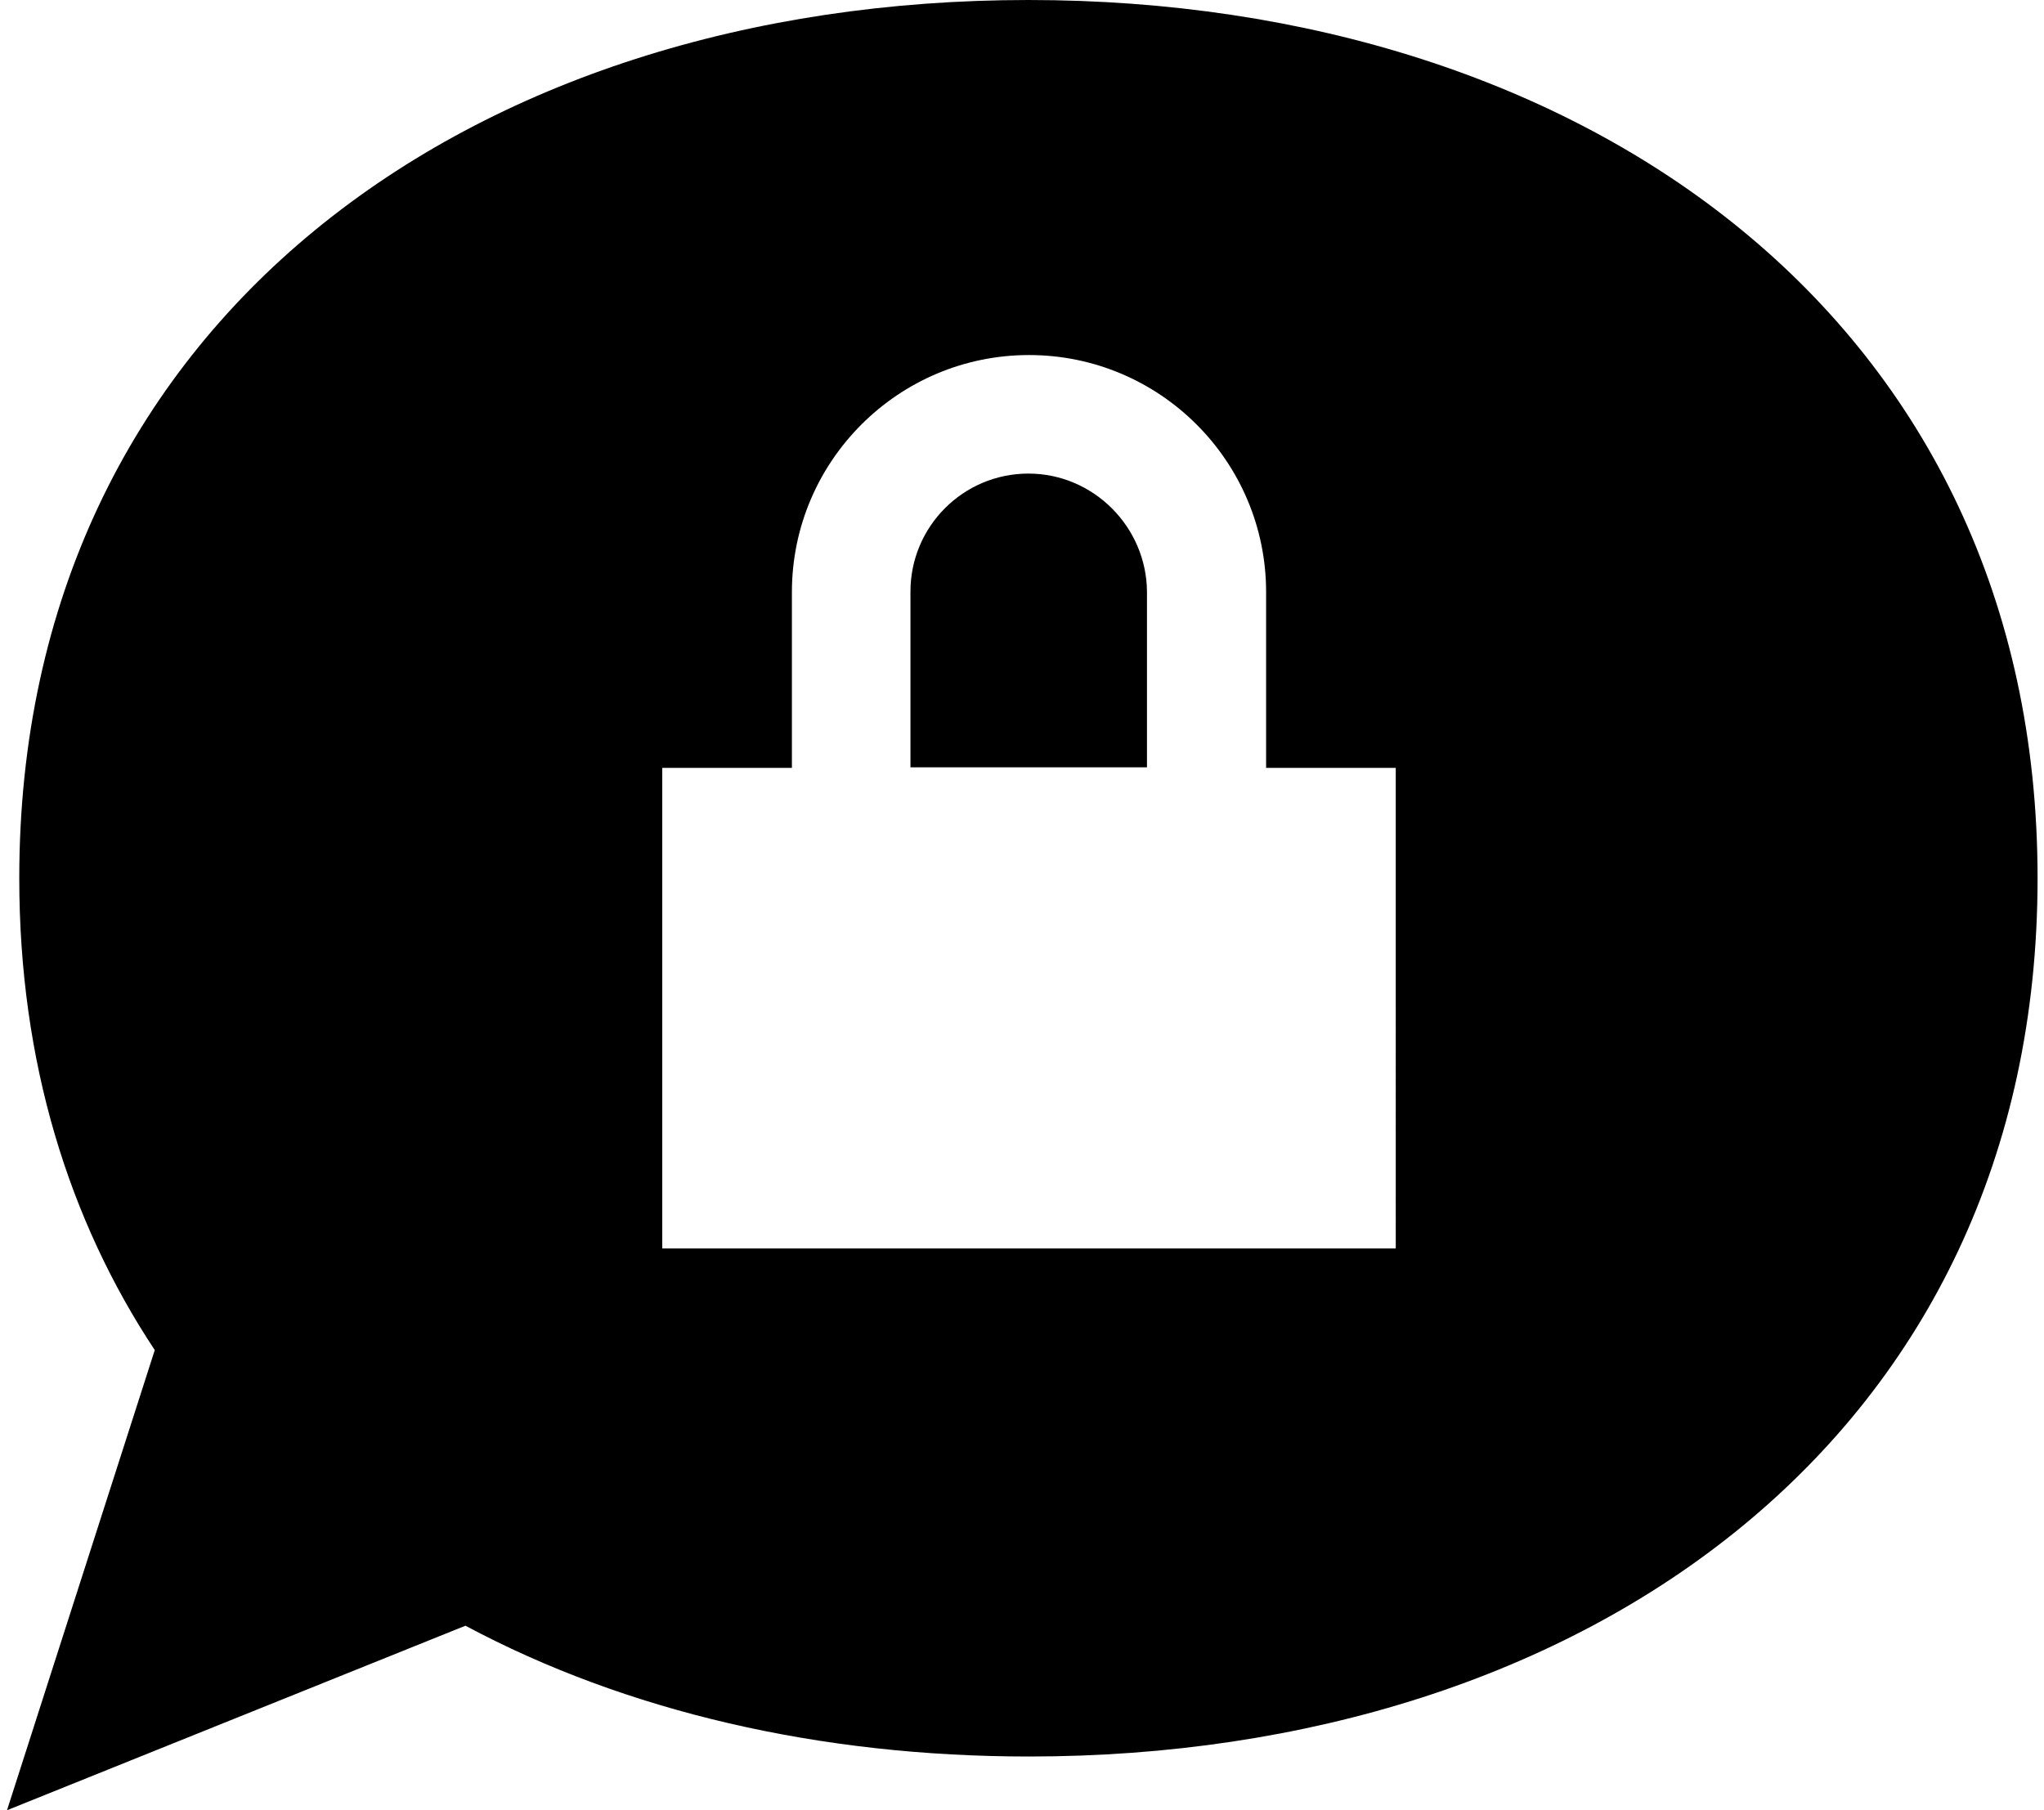 <?xml version="1.0" encoding="utf-8"?>
<!-- Generator: Adobe Illustrator 23.0.1, SVG Export Plug-In . SVG Version: 6.00 Build 0)  -->
<svg version="1.1" id="Layer_1" xmlns="http://www.w3.org/2000/svg" xmlns:xlink="http://www.w3.org/1999/xlink" x="0px" y="0px"
	 viewBox="0 0 35 31" style="enable-background:new 0 0 35 31;" xml:space="preserve">
<g>
	<path d="M17.61,8.11c-1.12,0-2.02,0.91-2.02,2.02v3.01h4.05v-3.01C19.63,9.02,18.72,8.11,17.61,8.11z"/>
	<path d="M17.61,0C8.07,0,0.33,5.5,0.33,15.04c0,3.15,0.85,5.86,2.32,8.08L0.12,31l7.85-3.16c2.75,1.47,6.07,2.24,9.65,2.24
		c9.54,0,17.27-5.5,17.27-15.04S27.15,0,17.61,0z M23.88,21.38H11.34v-8.23h2.22v-3.01c0-2.24,1.82-4.06,4.06-4.06h0
		c2.24,0,4.06,1.82,4.06,4.06v3.01h2.22V21.38z"/>
</g>
</svg>

